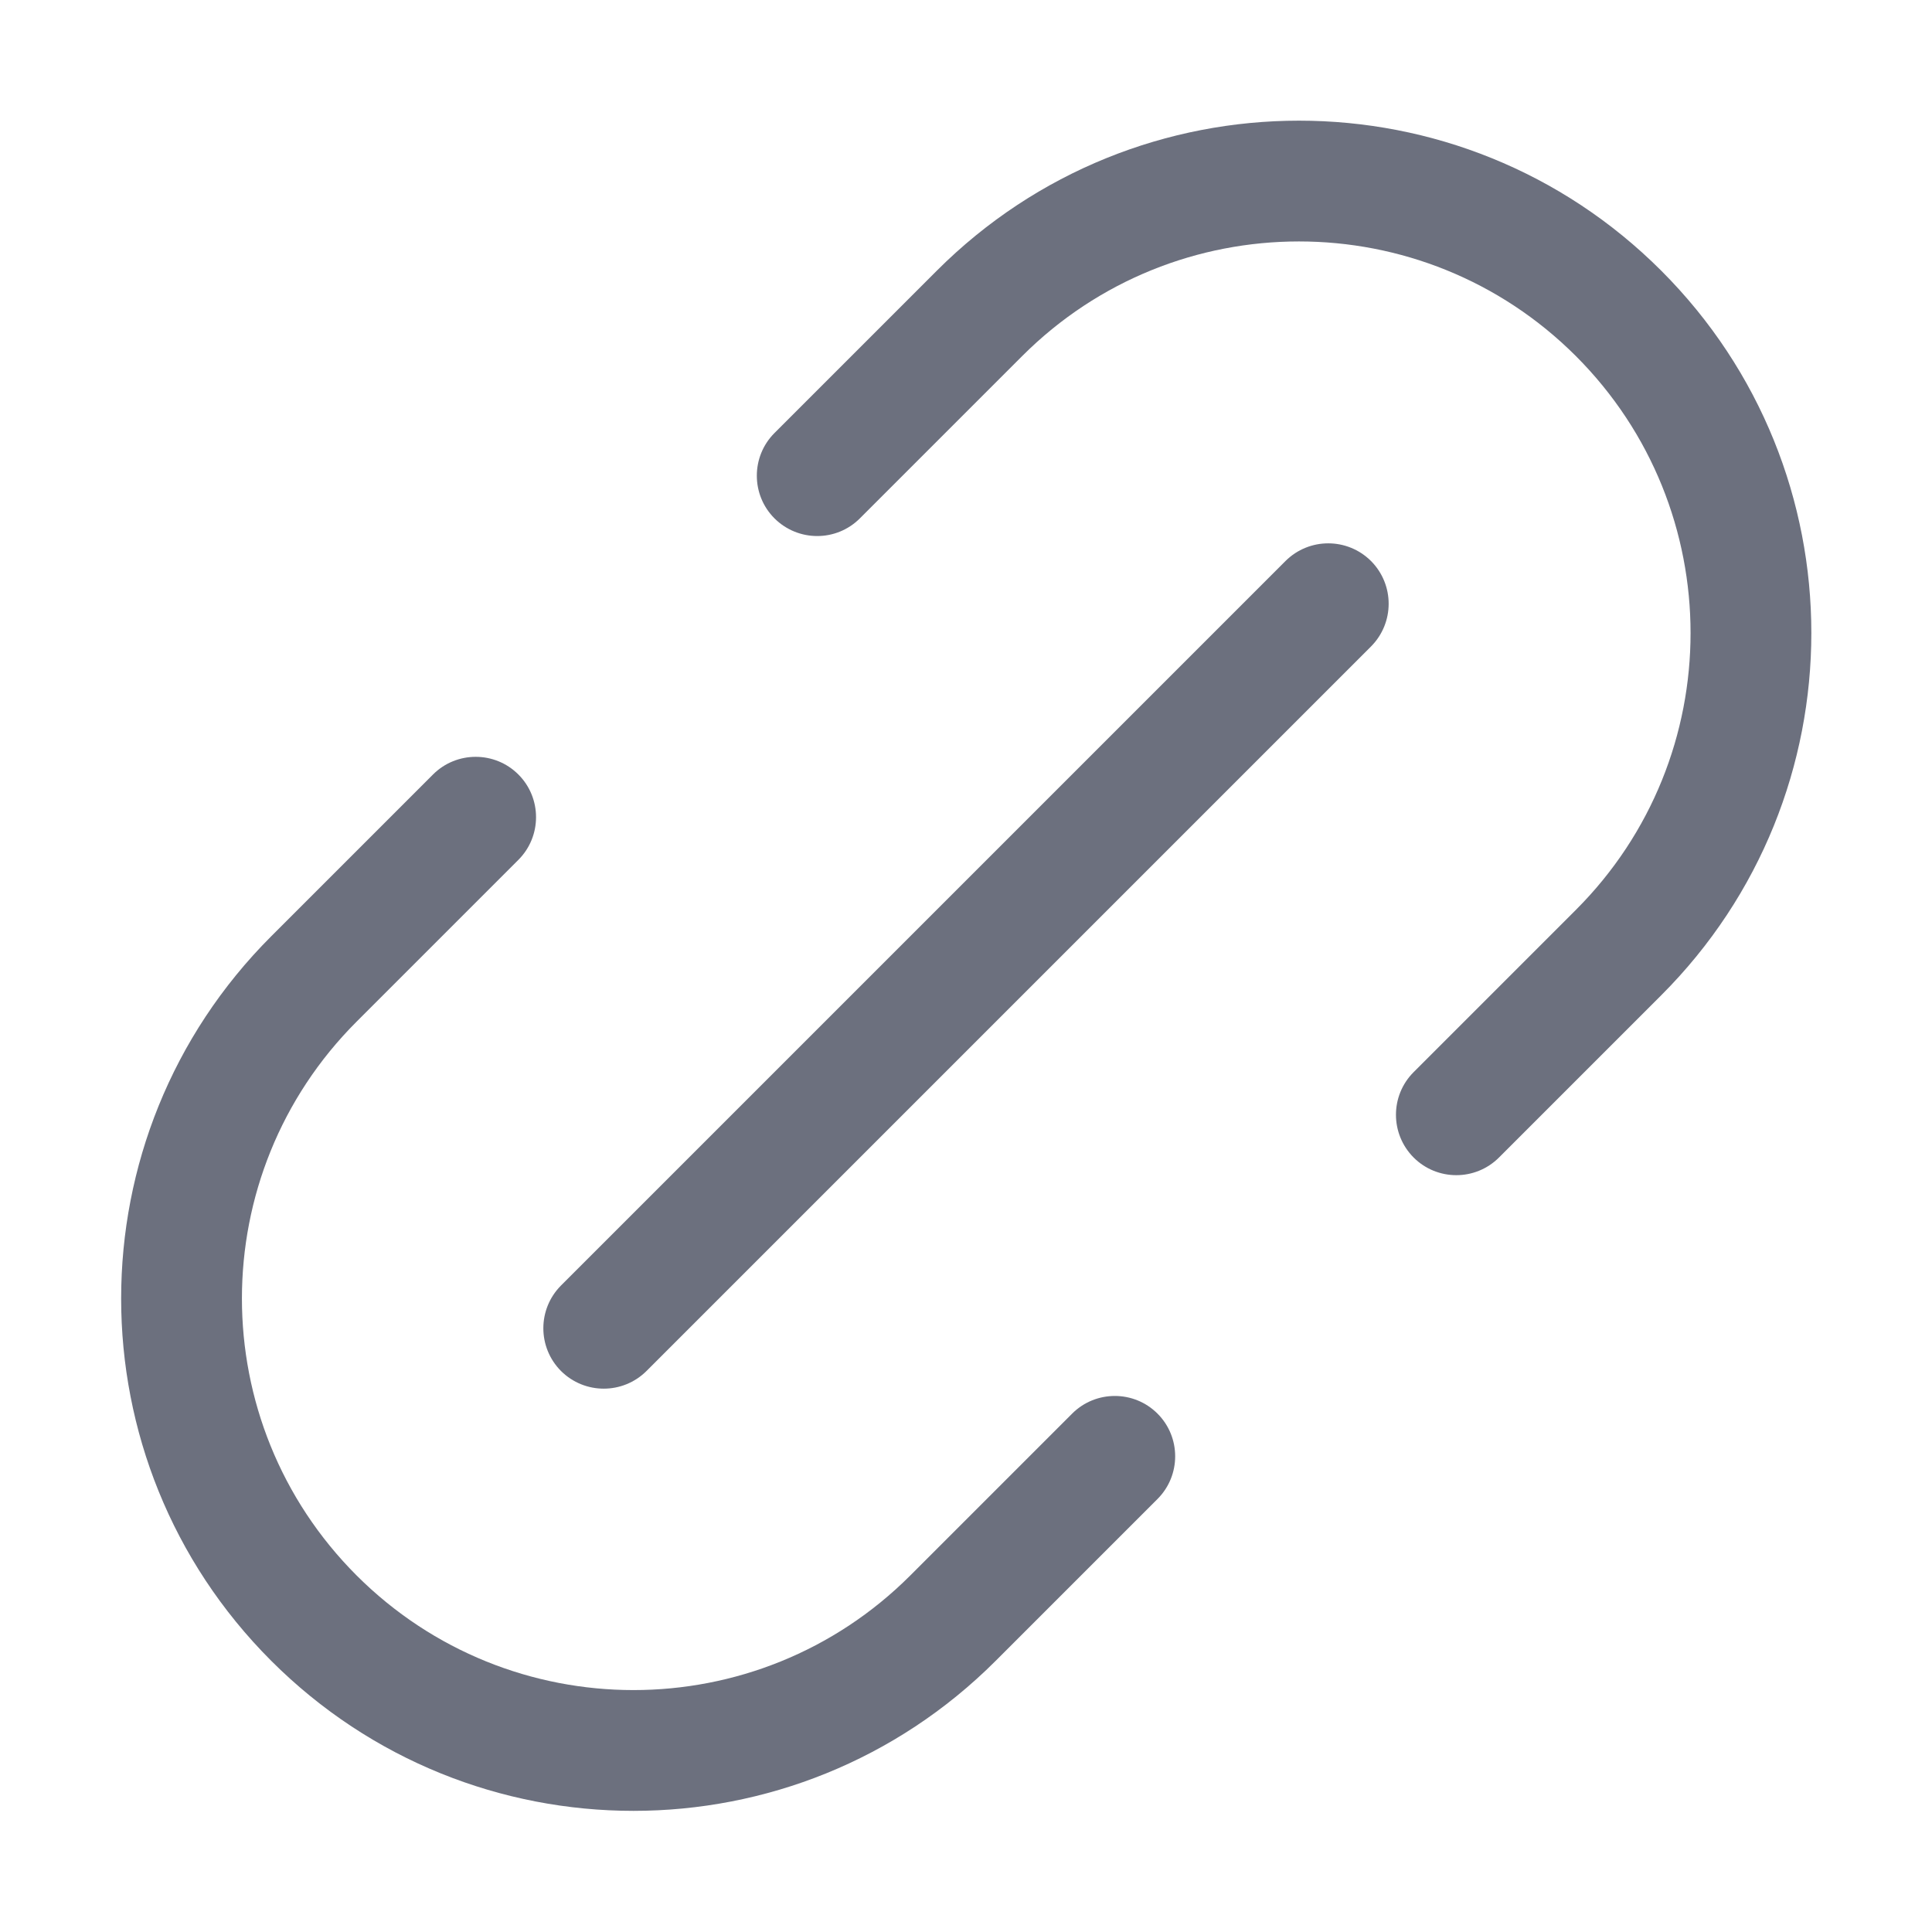 <!-- Copyright 2000-2024 JetBrains s.r.o. and contributors. Use of this source code is governed by the Apache 2.0 license. -->
<svg width="16" height="16" viewBox="0 0 16 16" fill="none" xmlns="http://www.w3.org/2000/svg">
<path d="M11.707 9.586C11.512 9.39 11.512 9.074 11.707 8.879L13.051 7.535C14.317 6.269 14.317 4.216 13.051 2.949C11.784 1.683 9.731 1.683 8.465 2.949L7.121 4.293C6.926 4.488 6.61 4.488 6.414 4.293C6.219 4.098 6.219 3.781 6.414 3.586L7.758 2.242C9.415 0.585 12.101 0.585 13.758 2.242C15.415 3.899 15.415 6.585 13.758 8.242L12.414 9.586C12.219 9.781 11.902 9.781 11.707 9.586Z" fill="#6C707E" />
<path d="M10.646 4.646C10.842 4.451 11.158 4.451 11.354 4.646C11.549 4.842 11.549 5.158 11.354 5.354L5.354 11.354C5.158 11.549 4.842 11.549 4.646 11.354C4.451 11.158 4.451 10.842 4.646 10.646L10.646 4.646Z" fill="#6C707E" />
<path d="M4.293 6.414C4.488 6.609 4.488 6.926 4.293 7.121L2.953 8.461C1.687 9.727 1.687 11.78 2.953 13.047C4.22 14.313 6.273 14.313 7.539 13.047L8.879 11.707C9.074 11.512 9.391 11.512 9.586 11.707C9.781 11.902 9.781 12.219 9.586 12.414L8.246 13.754C6.589 15.411 3.903 15.411 2.246 13.754C0.589 12.097 0.589 9.411 2.246 7.754L3.586 6.414C3.781 6.219 4.098 6.219 4.293 6.414Z" fill="#6C707E" />
</svg>
